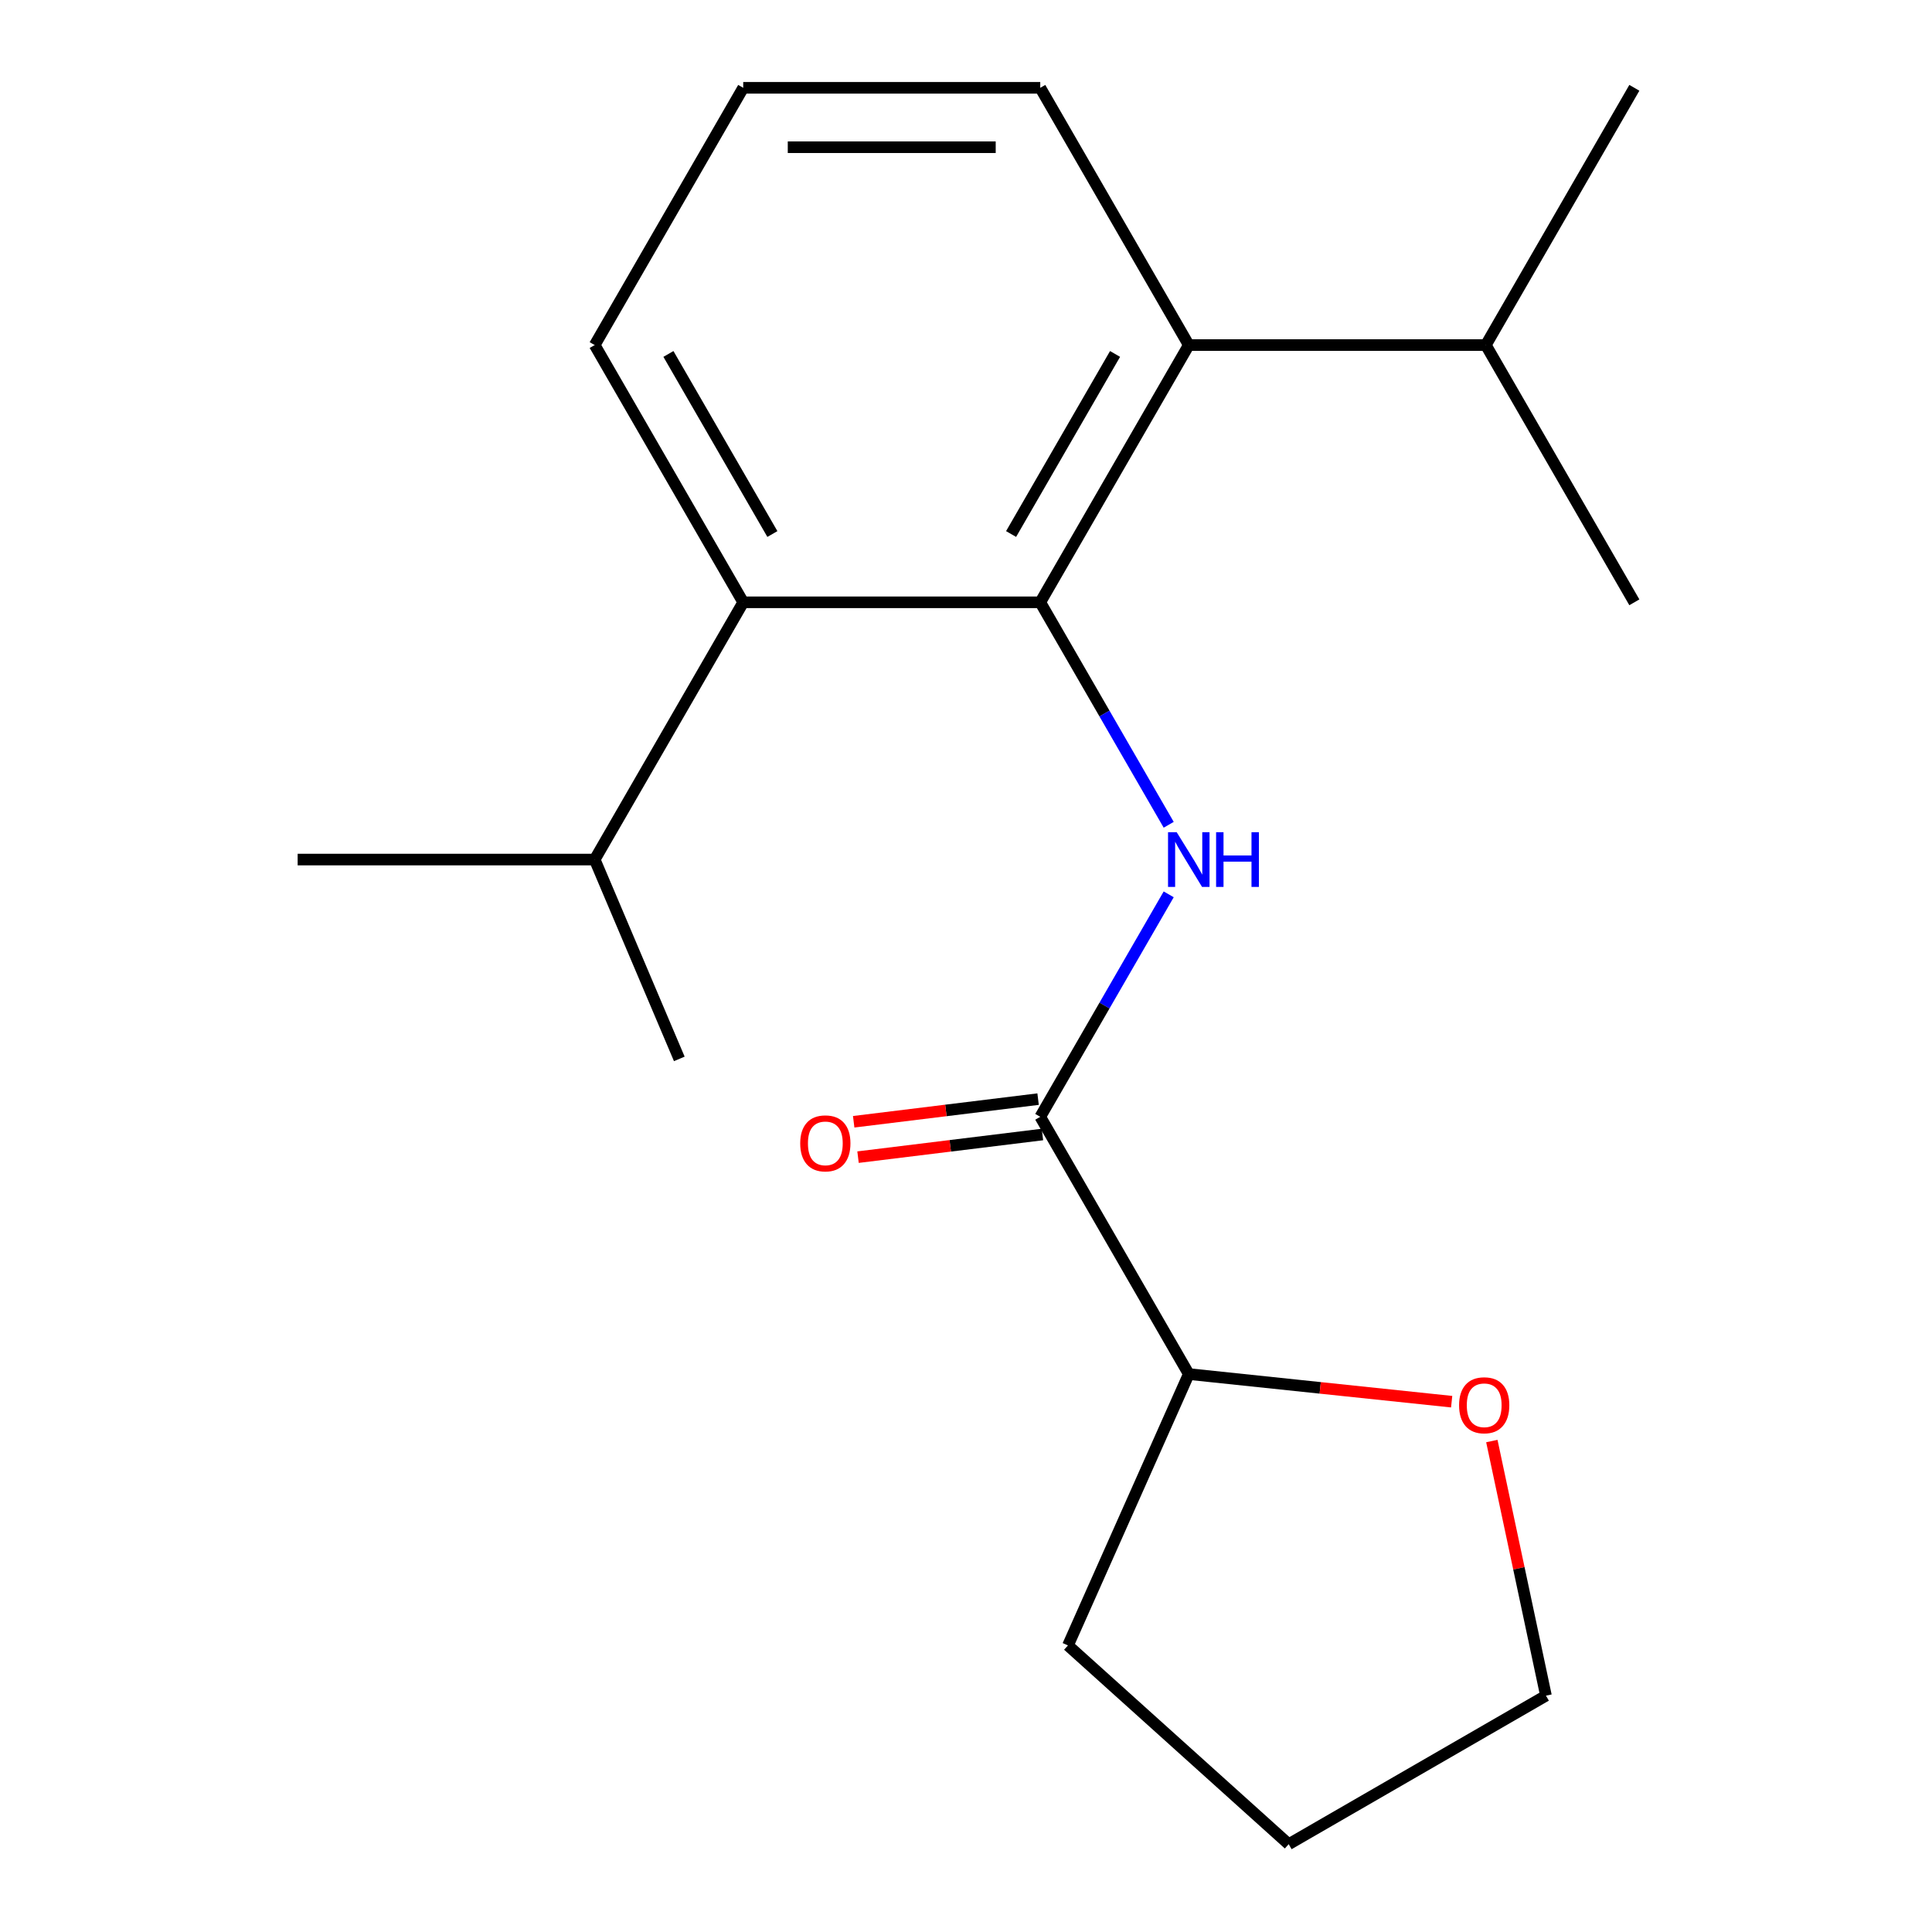 <?xml version='1.0' encoding='iso-8859-1'?>
<svg version='1.1' baseProfile='full'
              xmlns='http://www.w3.org/2000/svg'
                      xmlns:rdkit='http://www.rdkit.org/xml'
                      xmlns:xlink='http://www.w3.org/1999/xlink'
                  xml:space='preserve'
width='1000px' height='1000px' viewBox='0 0 1000 1000'>
<!-- END OF HEADER -->
<rect style='opacity:1.0;fill:#FFFFFF;stroke:none' width='1000' height='1000' x='0' y='0'> </rect>
<path class='bond-0' d='M 538.437,311.757 L 571.678,369.33' style='fill:none;fill-rule:evenodd;stroke:#000000;stroke-width:6px;stroke-linecap:butt;stroke-linejoin:miter;stroke-opacity:1' />
<path class='bond-0' d='M 571.678,369.33 L 604.918,426.904' style='fill:none;fill-rule:evenodd;stroke:#0000FF;stroke-width:6px;stroke-linecap:butt;stroke-linejoin:miter;stroke-opacity:1' />
<path class='bond-2' d='M 538.437,311.757 L 615.312,178.606' style='fill:none;fill-rule:evenodd;stroke:#000000;stroke-width:6px;stroke-linecap:butt;stroke-linejoin:miter;stroke-opacity:1' />
<path class='bond-2' d='M 523.338,276.409 L 577.151,183.203' style='fill:none;fill-rule:evenodd;stroke:#000000;stroke-width:6px;stroke-linecap:butt;stroke-linejoin:miter;stroke-opacity:1' />
<path class='bond-3' d='M 538.437,311.757 L 384.688,311.757' style='fill:none;fill-rule:evenodd;stroke:#000000;stroke-width:6px;stroke-linecap:butt;stroke-linejoin:miter;stroke-opacity:1' />
<path class='bond-1' d='M 604.918,462.911 L 571.678,520.485' style='fill:none;fill-rule:evenodd;stroke:#0000FF;stroke-width:6px;stroke-linecap:butt;stroke-linejoin:miter;stroke-opacity:1' />
<path class='bond-1' d='M 571.678,520.485 L 538.437,578.059' style='fill:none;fill-rule:evenodd;stroke:#000000;stroke-width:6px;stroke-linecap:butt;stroke-linejoin:miter;stroke-opacity:1' />
<path class='bond-4' d='M 538.437,578.059 L 615.312,711.21' style='fill:none;fill-rule:evenodd;stroke:#000000;stroke-width:6px;stroke-linecap:butt;stroke-linejoin:miter;stroke-opacity:1' />
<path class='bond-5' d='M 537.313,568.902 L 489.59,574.763' style='fill:none;fill-rule:evenodd;stroke:#000000;stroke-width:6px;stroke-linecap:butt;stroke-linejoin:miter;stroke-opacity:1' />
<path class='bond-5' d='M 489.59,574.763 L 441.867,580.624' style='fill:none;fill-rule:evenodd;stroke:#FF0000;stroke-width:6px;stroke-linecap:butt;stroke-linejoin:miter;stroke-opacity:1' />
<path class='bond-5' d='M 539.562,587.215 L 491.839,593.076' style='fill:none;fill-rule:evenodd;stroke:#000000;stroke-width:6px;stroke-linecap:butt;stroke-linejoin:miter;stroke-opacity:1' />
<path class='bond-5' d='M 491.839,593.076 L 444.116,598.937' style='fill:none;fill-rule:evenodd;stroke:#FF0000;stroke-width:6px;stroke-linecap:butt;stroke-linejoin:miter;stroke-opacity:1' />
<path class='bond-8' d='M 615.312,178.606 L 769.062,178.606' style='fill:none;fill-rule:evenodd;stroke:#000000;stroke-width:6px;stroke-linecap:butt;stroke-linejoin:miter;stroke-opacity:1' />
<path class='bond-10' d='M 615.312,178.606 L 538.437,45.455' style='fill:none;fill-rule:evenodd;stroke:#000000;stroke-width:6px;stroke-linecap:butt;stroke-linejoin:miter;stroke-opacity:1' />
<path class='bond-7' d='M 384.688,311.757 L 307.813,444.908' style='fill:none;fill-rule:evenodd;stroke:#000000;stroke-width:6px;stroke-linecap:butt;stroke-linejoin:miter;stroke-opacity:1' />
<path class='bond-9' d='M 384.688,311.757 L 307.813,178.606' style='fill:none;fill-rule:evenodd;stroke:#000000;stroke-width:6px;stroke-linecap:butt;stroke-linejoin:miter;stroke-opacity:1' />
<path class='bond-9' d='M 399.787,276.409 L 345.974,183.203' style='fill:none;fill-rule:evenodd;stroke:#000000;stroke-width:6px;stroke-linecap:butt;stroke-linejoin:miter;stroke-opacity:1' />
<path class='bond-6' d='M 615.312,711.21 L 683.344,718.36' style='fill:none;fill-rule:evenodd;stroke:#000000;stroke-width:6px;stroke-linecap:butt;stroke-linejoin:miter;stroke-opacity:1' />
<path class='bond-6' d='M 683.344,718.36 L 751.376,725.511' style='fill:none;fill-rule:evenodd;stroke:#FF0000;stroke-width:6px;stroke-linecap:butt;stroke-linejoin:miter;stroke-opacity:1' />
<path class='bond-13' d='M 615.312,711.21 L 552.777,851.667' style='fill:none;fill-rule:evenodd;stroke:#000000;stroke-width:6px;stroke-linecap:butt;stroke-linejoin:miter;stroke-opacity:1' />
<path class='bond-12' d='M 772.174,745.885 L 786.18,811.778' style='fill:none;fill-rule:evenodd;stroke:#FF0000;stroke-width:6px;stroke-linecap:butt;stroke-linejoin:miter;stroke-opacity:1' />
<path class='bond-12' d='M 786.18,811.778 L 800.186,877.671' style='fill:none;fill-rule:evenodd;stroke:#000000;stroke-width:6px;stroke-linecap:butt;stroke-linejoin:miter;stroke-opacity:1' />
<path class='bond-16' d='M 307.813,444.908 L 154.063,444.908' style='fill:none;fill-rule:evenodd;stroke:#000000;stroke-width:6px;stroke-linecap:butt;stroke-linejoin:miter;stroke-opacity:1' />
<path class='bond-17' d='M 307.813,444.908 L 351.605,548.082' style='fill:none;fill-rule:evenodd;stroke:#000000;stroke-width:6px;stroke-linecap:butt;stroke-linejoin:miter;stroke-opacity:1' />
<path class='bond-14' d='M 769.062,178.606 L 845.937,311.757' style='fill:none;fill-rule:evenodd;stroke:#000000;stroke-width:6px;stroke-linecap:butt;stroke-linejoin:miter;stroke-opacity:1' />
<path class='bond-15' d='M 769.062,178.606 L 845.937,45.455' style='fill:none;fill-rule:evenodd;stroke:#000000;stroke-width:6px;stroke-linecap:butt;stroke-linejoin:miter;stroke-opacity:1' />
<path class='bond-11' d='M 307.813,178.606 L 384.688,45.455' style='fill:none;fill-rule:evenodd;stroke:#000000;stroke-width:6px;stroke-linecap:butt;stroke-linejoin:miter;stroke-opacity:1' />
<path class='bond-19' d='M 538.437,45.455 L 384.688,45.455' style='fill:none;fill-rule:evenodd;stroke:#000000;stroke-width:6px;stroke-linecap:butt;stroke-linejoin:miter;stroke-opacity:1' />
<path class='bond-19' d='M 515.375,76.204 L 407.75,76.204' style='fill:none;fill-rule:evenodd;stroke:#000000;stroke-width:6px;stroke-linecap:butt;stroke-linejoin:miter;stroke-opacity:1' />
<path class='bond-20' d='M 800.186,877.671 L 667.035,954.545' style='fill:none;fill-rule:evenodd;stroke:#000000;stroke-width:6px;stroke-linecap:butt;stroke-linejoin:miter;stroke-opacity:1' />
<path class='bond-18' d='M 552.777,851.667 L 667.035,954.545' style='fill:none;fill-rule:evenodd;stroke:#000000;stroke-width:6px;stroke-linecap:butt;stroke-linejoin:miter;stroke-opacity:1' />
<path  class='atom-1' d='M 609.052 430.748
L 618.332 445.748
Q 619.252 447.228, 620.732 449.908
Q 622.212 452.588, 622.292 452.748
L 622.292 430.748
L 626.052 430.748
L 626.052 459.068
L 622.172 459.068
L 612.212 442.668
Q 611.052 440.748, 609.812 438.548
Q 608.612 436.348, 608.252 435.668
L 608.252 459.068
L 604.572 459.068
L 604.572 430.748
L 609.052 430.748
' fill='#0000FF'/>
<path  class='atom-1' d='M 629.452 430.748
L 633.292 430.748
L 633.292 442.788
L 647.772 442.788
L 647.772 430.748
L 651.612 430.748
L 651.612 459.068
L 647.772 459.068
L 647.772 445.988
L 633.292 445.988
L 633.292 459.068
L 629.452 459.068
L 629.452 430.748
' fill='#0000FF'/>
<path  class='atom-6' d='M 414.19 591.801
Q 414.19 585.001, 417.55 581.201
Q 420.91 577.401, 427.19 577.401
Q 433.47 577.401, 436.83 581.201
Q 440.19 585.001, 440.19 591.801
Q 440.19 598.681, 436.79 602.601
Q 433.39 606.481, 427.19 606.481
Q 420.95 606.481, 417.55 602.601
Q 414.19 598.721, 414.19 591.801
M 427.19 603.281
Q 431.51 603.281, 433.83 600.401
Q 436.19 597.481, 436.19 591.801
Q 436.19 586.241, 433.83 583.441
Q 431.51 580.601, 427.19 580.601
Q 422.87 580.601, 420.51 583.401
Q 418.19 586.201, 418.19 591.801
Q 418.19 597.521, 420.51 600.401
Q 422.87 603.281, 427.19 603.281
' fill='#FF0000'/>
<path  class='atom-7' d='M 755.219 727.361
Q 755.219 720.561, 758.579 716.761
Q 761.939 712.961, 768.219 712.961
Q 774.499 712.961, 777.859 716.761
Q 781.219 720.561, 781.219 727.361
Q 781.219 734.241, 777.819 738.161
Q 774.419 742.041, 768.219 742.041
Q 761.979 742.041, 758.579 738.161
Q 755.219 734.281, 755.219 727.361
M 768.219 738.841
Q 772.539 738.841, 774.859 735.961
Q 777.219 733.041, 777.219 727.361
Q 777.219 721.801, 774.859 719.001
Q 772.539 716.161, 768.219 716.161
Q 763.899 716.161, 761.539 718.961
Q 759.219 721.761, 759.219 727.361
Q 759.219 733.081, 761.539 735.961
Q 763.899 738.841, 768.219 738.841
' fill='#FF0000'/>
</svg>

